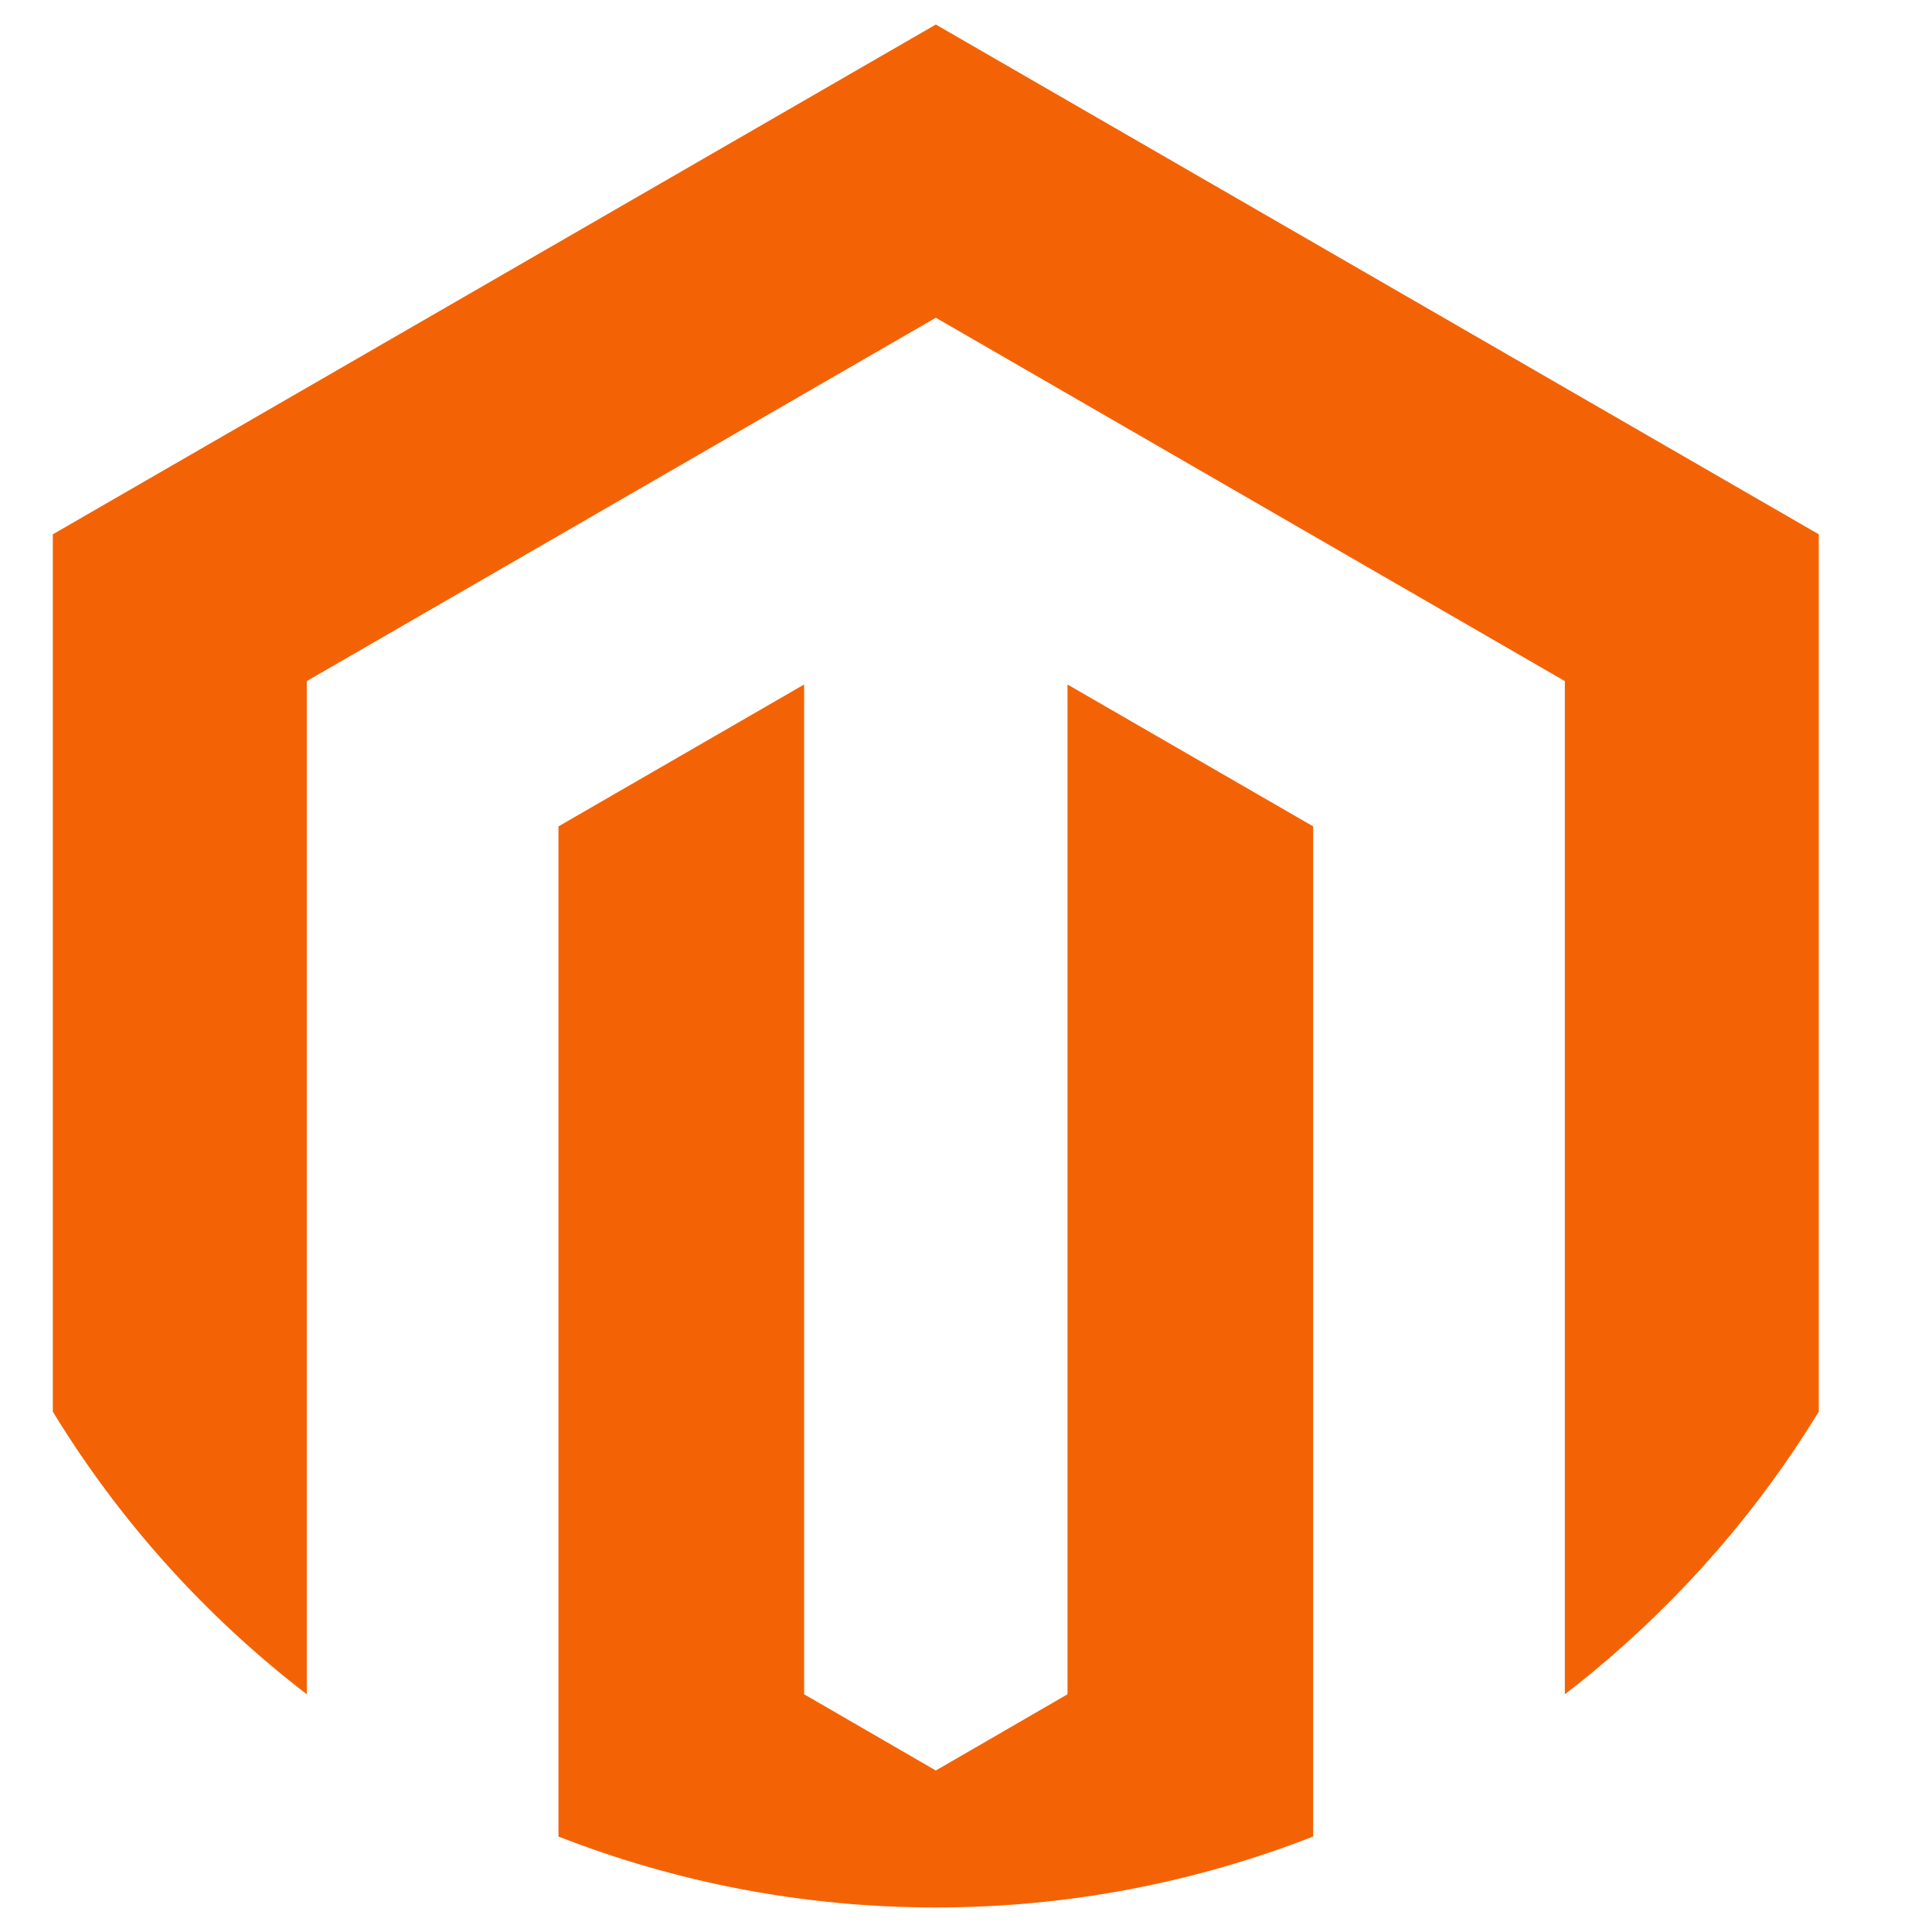 <?xml version="1.0" encoding="utf-8"?>
<!-- Generator: Adobe Illustrator 28.2.0, SVG Export Plug-In . SVG Version: 6.00 Build 0)  -->
<svg version="1.1" id="Capa_1" xmlns="http://www.w3.org/2000/svg" xmlns:xlink="http://www.w3.org/1999/xlink" x="0px" y="0px"
	 viewBox="0 0 512 512" style="enable-background:new 0 0 512 512;" xml:space="preserve">
<style type="text/css">
	.st0{fill:#F36306;}
</style>
<g>
	<path class="st0" d="M348,219v267.7c-31,12.1-64.7,18.8-100,18.8s-69-6.7-100-18.8V219l65.1-37.6V449l34.9,20.2l34.9-20.2V181.4
		L348,219z"/>
	<path class="st0" d="M482,141.6v232.5c-16,26.2-36.3,49.5-59.9,69c-2.4,2-4.9,4-7.4,5.9V180.5L248,84.2L81.3,180.5V449
		c-26.8-20.6-49.7-46-67.3-74.9V141.6L248,6.5L482,141.6z"/>
</g>
</svg>
